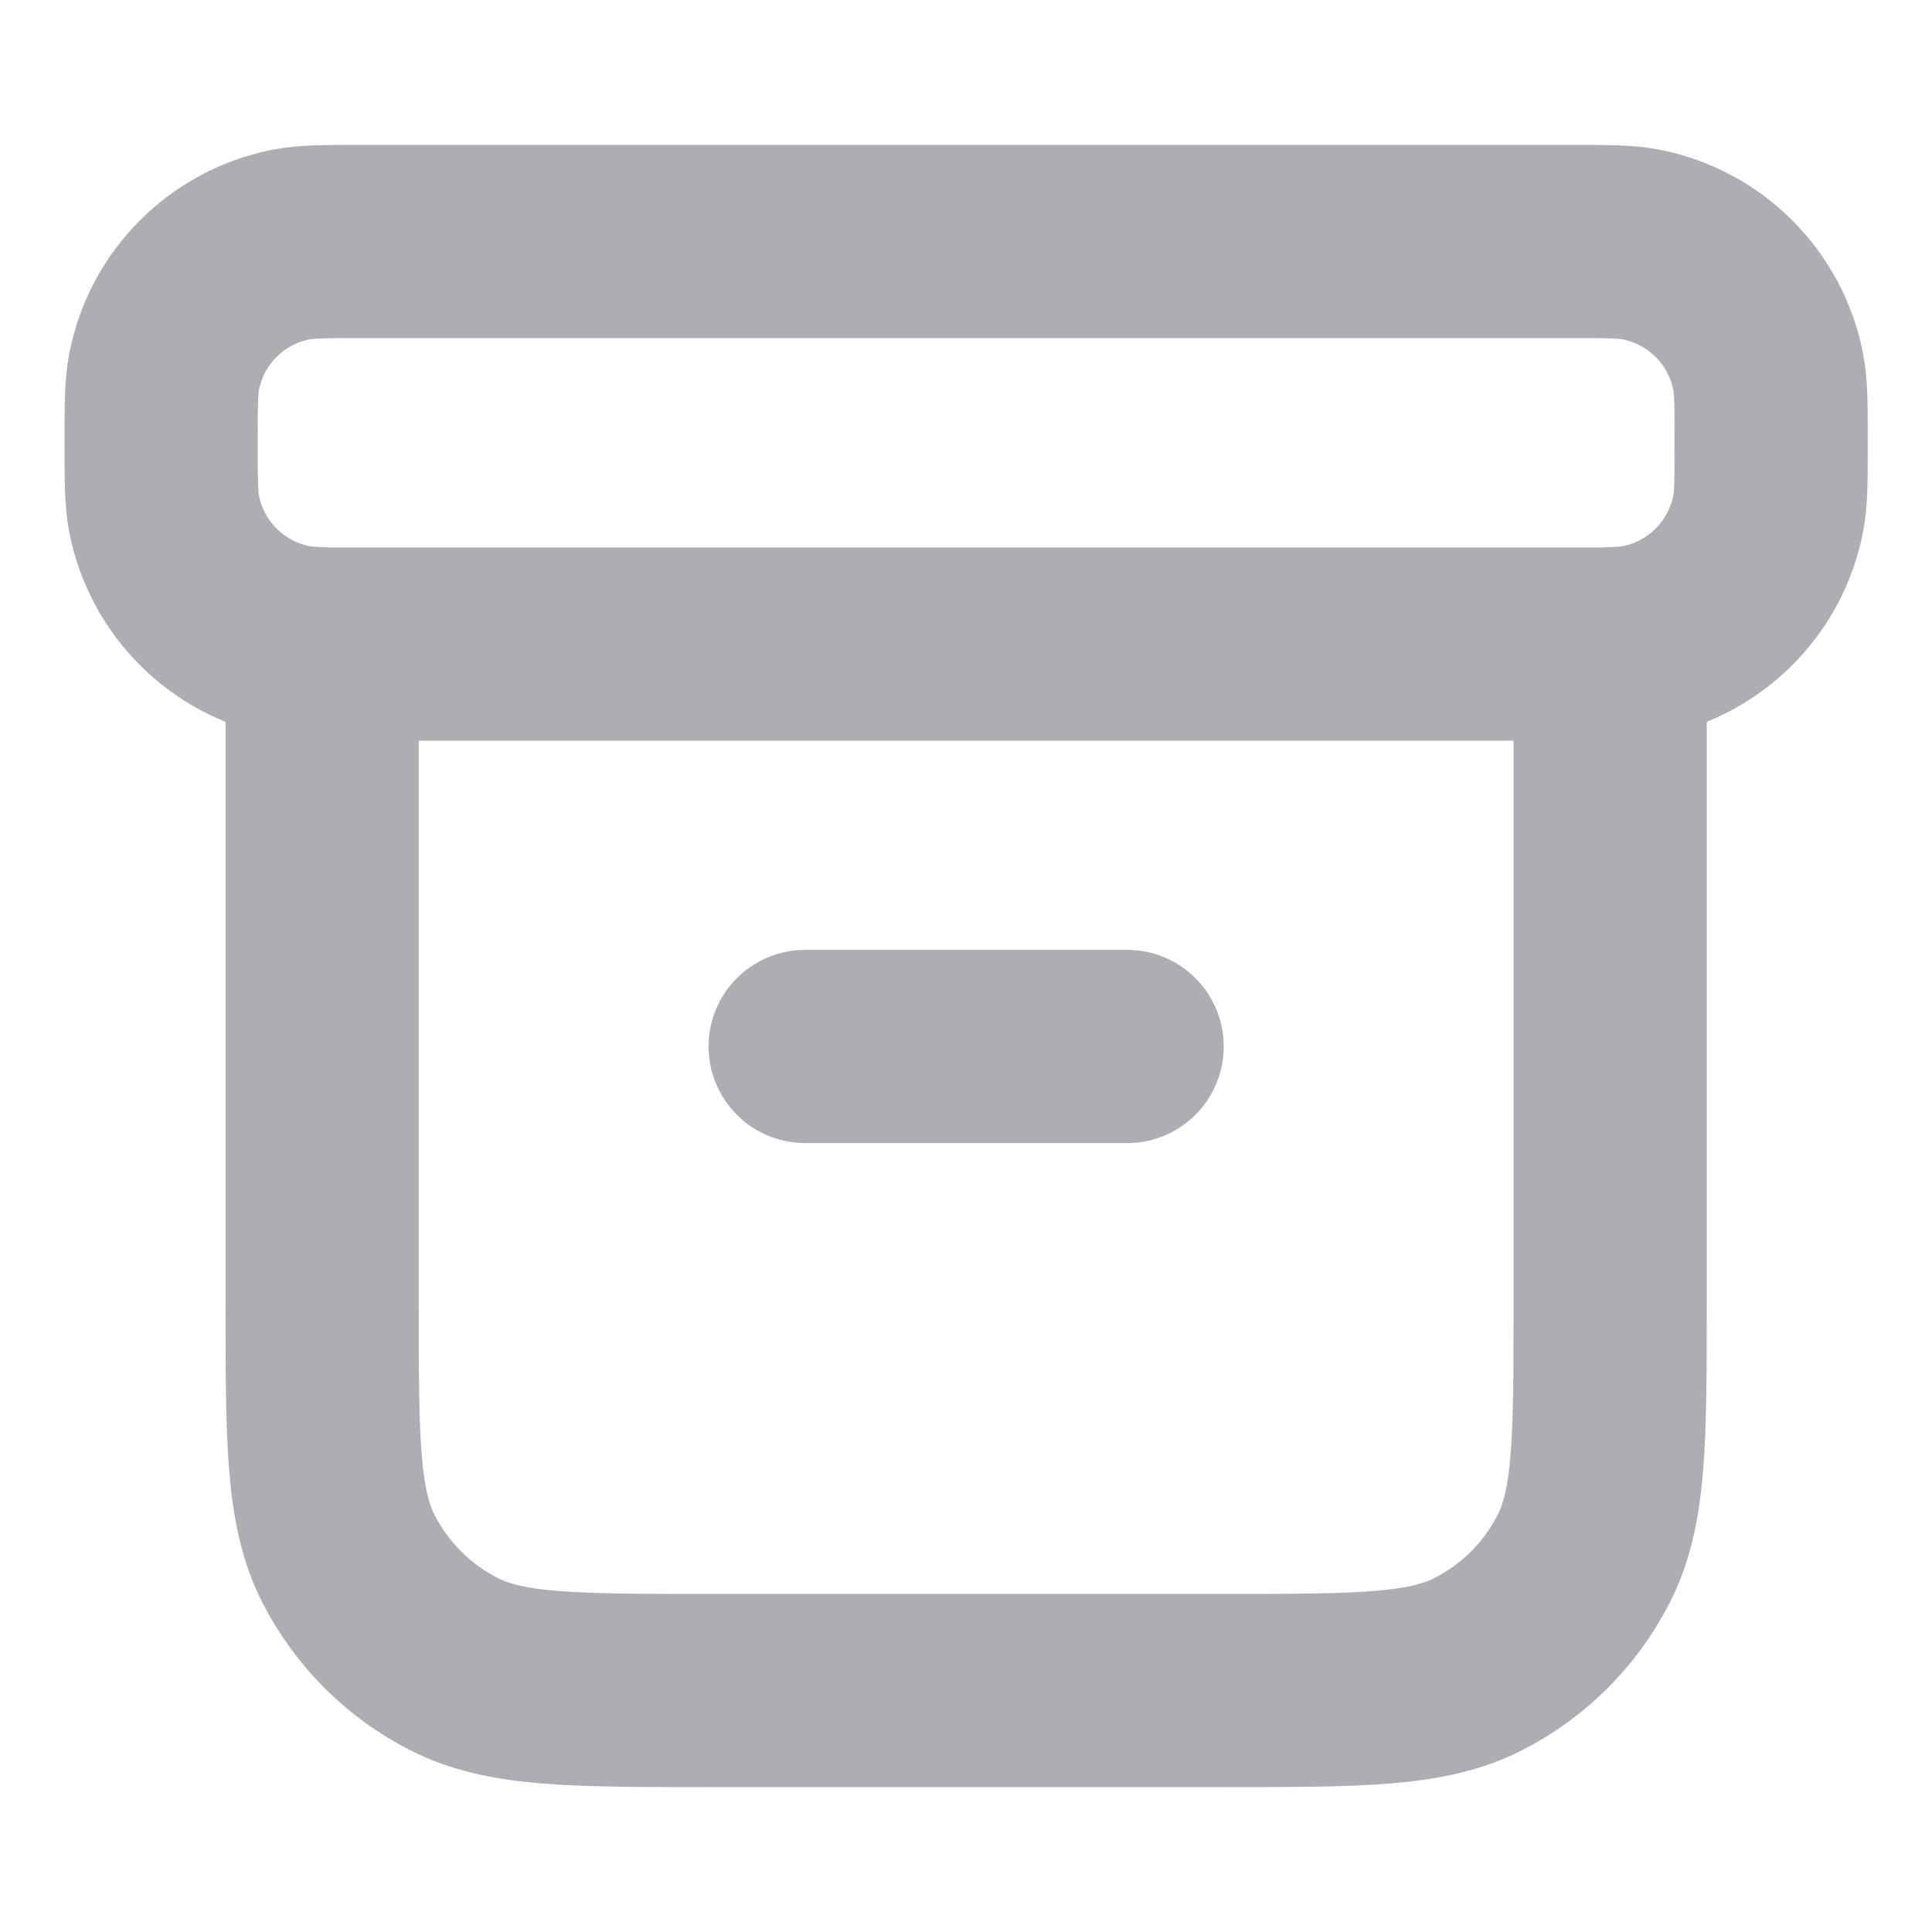 <svg width="20" height="20" viewBox="0 0 20 20" fill="none" xmlns="http://www.w3.org/2000/svg">
<path d="M3.335 6.664C3.198 6.66 3.099 6.652 3.009 6.635C2.348 6.503 1.831 5.986 1.7 5.325C1.668 5.164 1.668 4.971 1.668 4.583C1.668 4.196 1.668 4.003 1.7 3.842C1.831 3.18 2.348 2.664 3.009 2.532C3.17 2.5 3.364 2.5 3.751 2.5H16.251C16.639 2.5 16.832 2.5 16.993 2.532C17.654 2.664 18.171 3.18 18.303 3.842C18.335 4.003 18.335 4.196 18.335 4.583C18.335 4.971 18.335 5.164 18.303 5.325C18.171 5.986 17.654 6.503 16.993 6.635C16.904 6.652 16.805 6.66 16.668 6.664M8.335 10.833H11.668M3.335 6.667H16.668V13.5C16.668 14.9 16.668 15.6 16.395 16.135C16.156 16.605 15.773 16.988 15.303 17.227C14.768 17.5 14.068 17.5 12.668 17.5H7.335C5.934 17.5 5.234 17.5 4.7 17.227C4.229 16.988 3.847 16.605 3.607 16.135C3.335 15.6 3.335 14.9 3.335 13.5V6.667Z" stroke="#AEAEB2" stroke-width="2" stroke-linecap="round" stroke-linejoin="round"/>
</svg>
